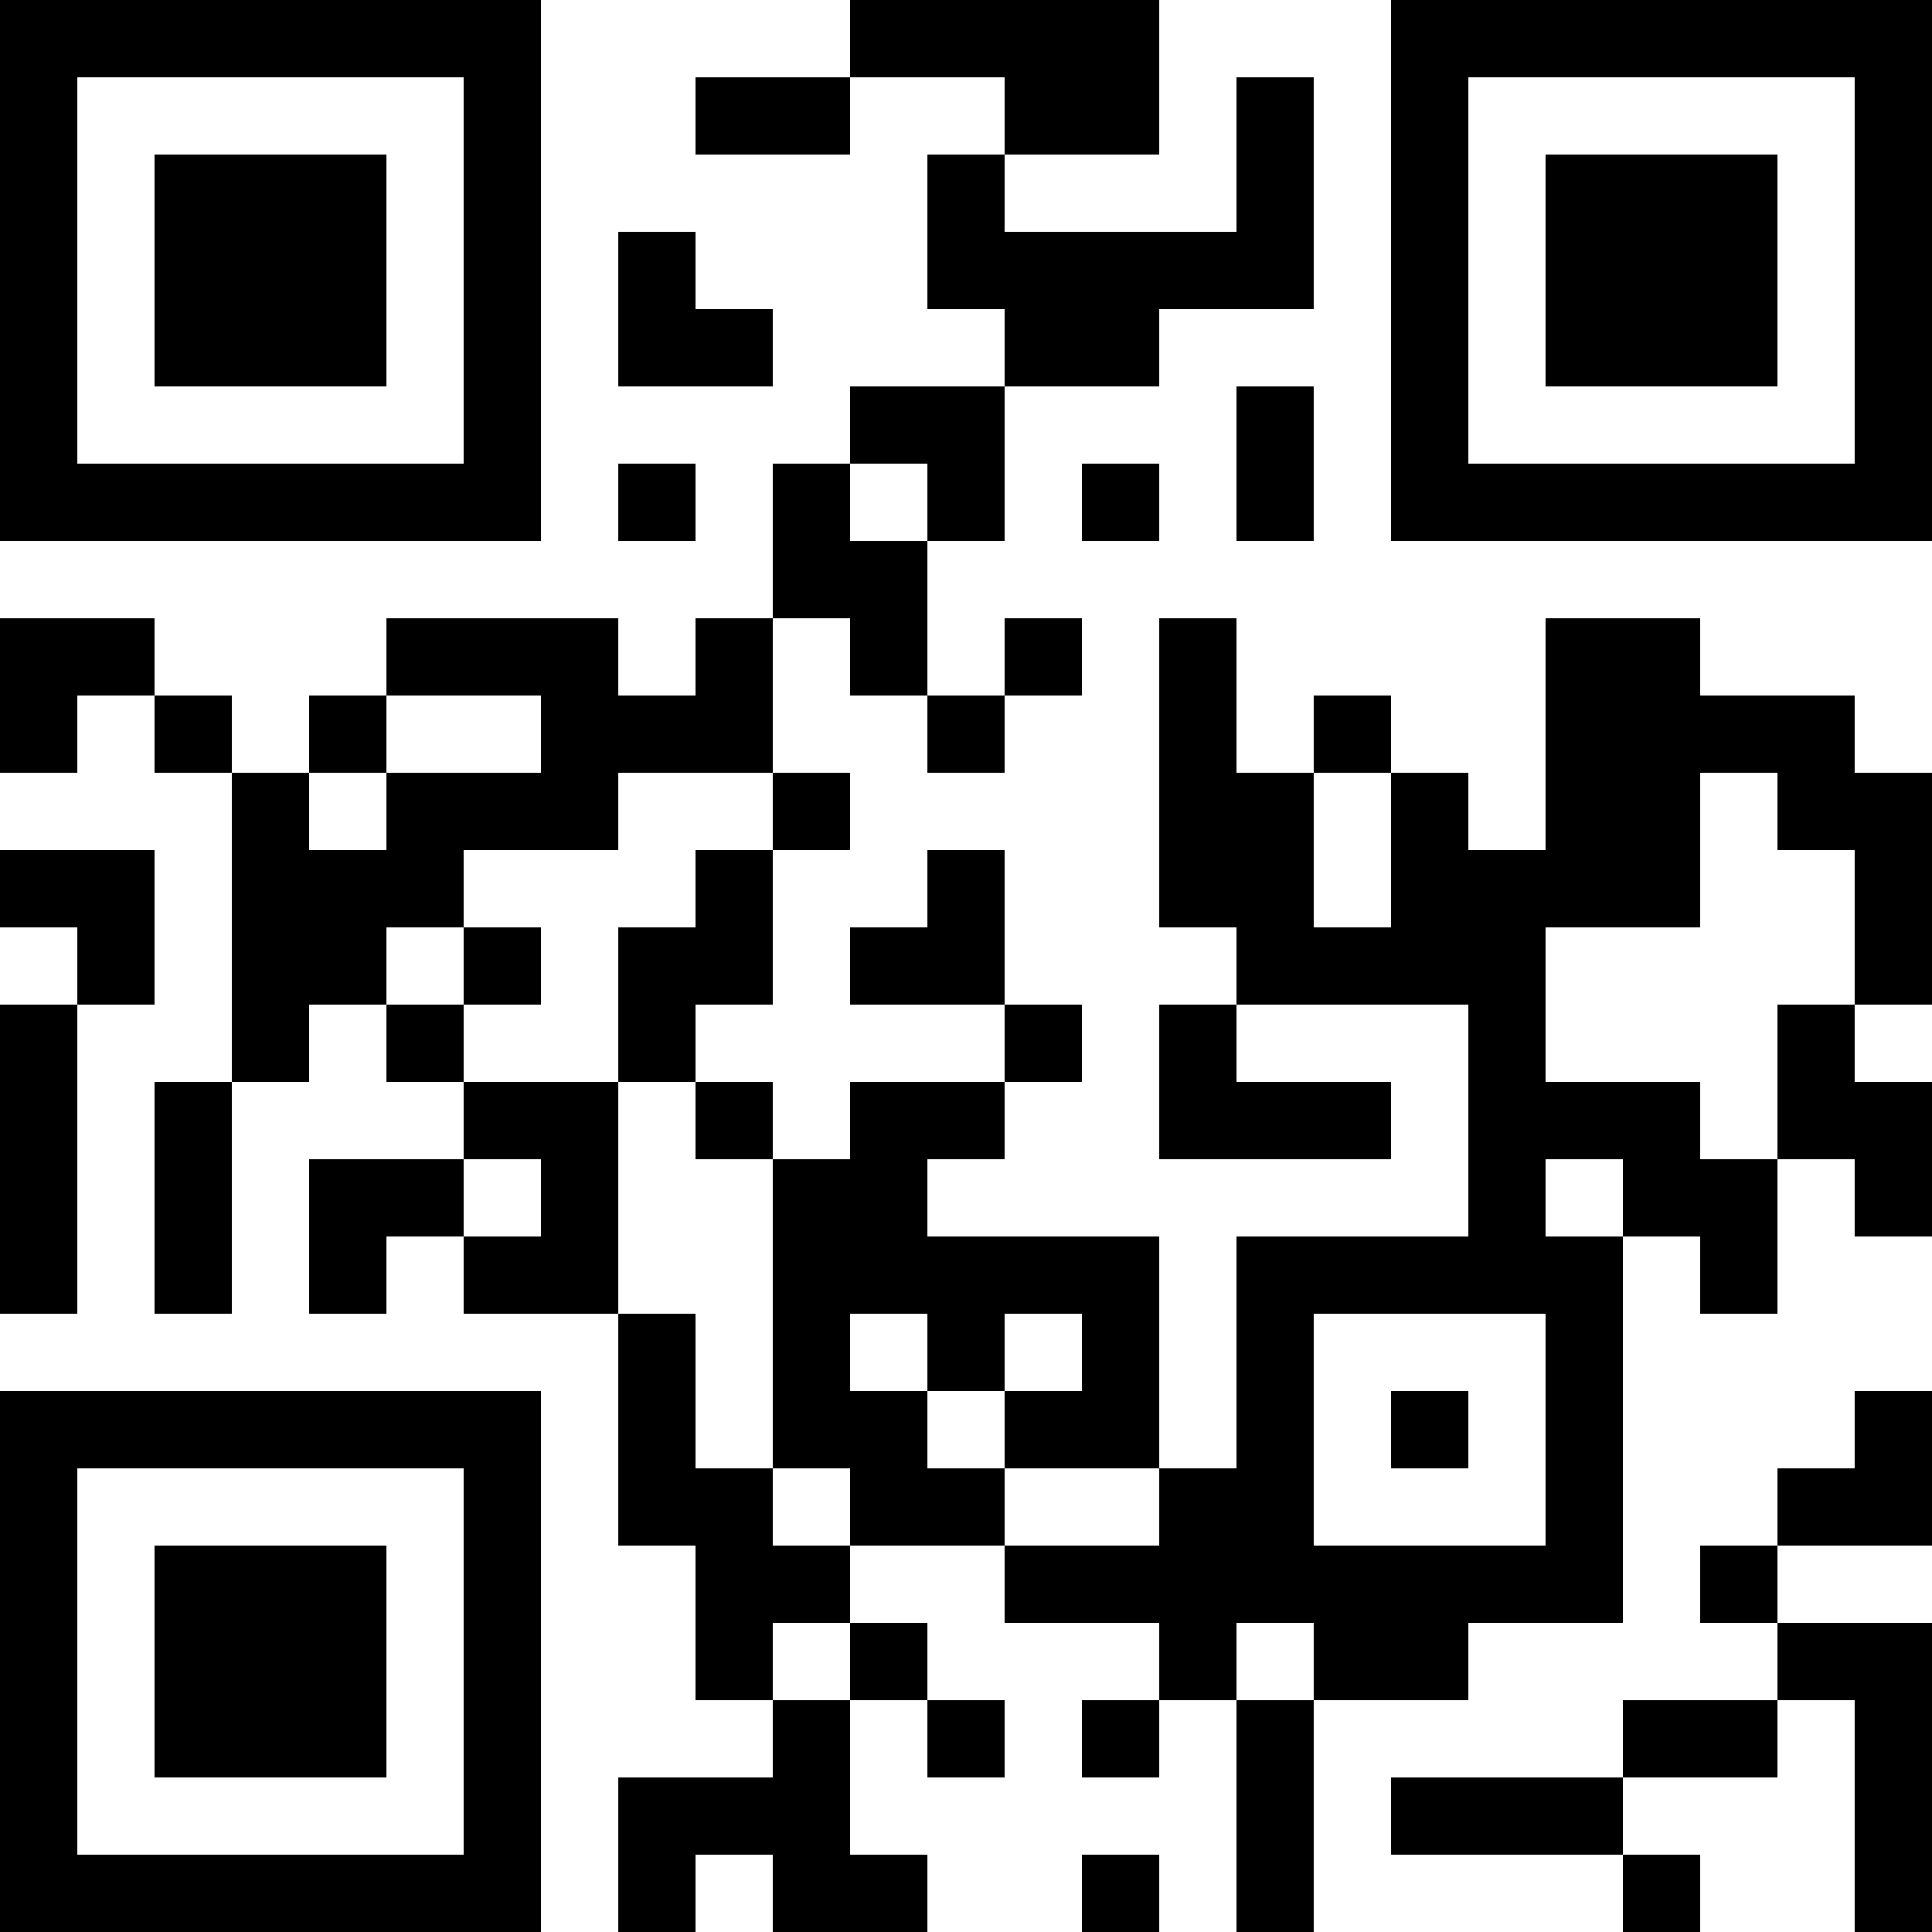 <?xml version="1.0" encoding="UTF-8"?>
<svg xmlns="http://www.w3.org/2000/svg" version="1.1" width="1000" height="1000" viewBox="0 0 1000 1000"><rect x="0" y="0" width="1000" height="1000" fill="#ffffff"/><g transform="scale(40)"><g transform="translate(0,0)"><path fill-rule="evenodd" d="M11 0L11 1L9 1L9 2L11 2L11 1L13 1L13 2L12 2L12 4L13 4L13 5L11 5L11 6L10 6L10 8L9 8L9 9L8 9L8 8L5 8L5 9L4 9L4 10L3 10L3 9L2 9L2 8L0 8L0 10L1 10L1 9L2 9L2 10L3 10L3 14L2 14L2 17L3 17L3 14L4 14L4 13L5 13L5 14L6 14L6 15L4 15L4 17L5 17L5 16L6 16L6 17L8 17L8 20L9 20L9 22L10 22L10 23L8 23L8 25L9 25L9 24L10 24L10 25L12 25L12 24L11 24L11 22L12 22L12 23L13 23L13 22L12 22L12 21L11 21L11 20L13 20L13 21L15 21L15 22L14 22L14 23L15 23L15 22L16 22L16 25L17 25L17 22L19 22L19 21L21 21L21 16L22 16L22 17L23 17L23 15L24 15L24 16L25 16L25 14L24 14L24 13L25 13L25 10L24 10L24 9L22 9L22 8L20 8L20 11L19 11L19 10L18 10L18 9L17 9L17 10L16 10L16 8L15 8L15 12L16 12L16 13L15 13L15 15L18 15L18 14L16 14L16 13L19 13L19 16L16 16L16 19L15 19L15 16L12 16L12 15L13 15L13 14L14 14L14 13L13 13L13 11L12 11L12 12L11 12L11 13L13 13L13 14L11 14L11 15L10 15L10 14L9 14L9 13L10 13L10 11L11 11L11 10L10 10L10 8L11 8L11 9L12 9L12 10L13 10L13 9L14 9L14 8L13 8L13 9L12 9L12 7L13 7L13 5L15 5L15 4L17 4L17 1L16 1L16 3L13 3L13 2L15 2L15 0ZM8 3L8 5L10 5L10 4L9 4L9 3ZM16 5L16 7L17 7L17 5ZM8 6L8 7L9 7L9 6ZM11 6L11 7L12 7L12 6ZM14 6L14 7L15 7L15 6ZM5 9L5 10L4 10L4 11L5 11L5 10L7 10L7 9ZM8 10L8 11L6 11L6 12L5 12L5 13L6 13L6 14L8 14L8 17L9 17L9 19L10 19L10 20L11 20L11 19L10 19L10 15L9 15L9 14L8 14L8 12L9 12L9 11L10 11L10 10ZM17 10L17 12L18 12L18 10ZM22 10L22 12L20 12L20 14L22 14L22 15L23 15L23 13L24 13L24 11L23 11L23 10ZM0 11L0 12L1 12L1 13L0 13L0 17L1 17L1 13L2 13L2 11ZM6 12L6 13L7 13L7 12ZM6 15L6 16L7 16L7 15ZM20 15L20 16L21 16L21 15ZM11 17L11 18L12 18L12 19L13 19L13 20L15 20L15 19L13 19L13 18L14 18L14 17L13 17L13 18L12 18L12 17ZM17 17L17 20L20 20L20 17ZM18 18L18 19L19 19L19 18ZM24 18L24 19L23 19L23 20L22 20L22 21L23 21L23 22L21 22L21 23L18 23L18 24L21 24L21 25L22 25L22 24L21 24L21 23L23 23L23 22L24 22L24 25L25 25L25 21L23 21L23 20L25 20L25 18ZM10 21L10 22L11 22L11 21ZM16 21L16 22L17 22L17 21ZM14 24L14 25L15 25L15 24ZM0 0L0 7L7 7L7 0ZM1 1L1 6L6 6L6 1ZM2 2L2 5L5 5L5 2ZM18 0L18 7L25 7L25 0ZM19 1L19 6L24 6L24 1ZM20 2L20 5L23 5L23 2ZM0 18L0 25L7 25L7 18ZM1 19L1 24L6 24L6 19ZM2 20L2 23L5 23L5 20Z" fill="#000000"/></g></g></svg>

